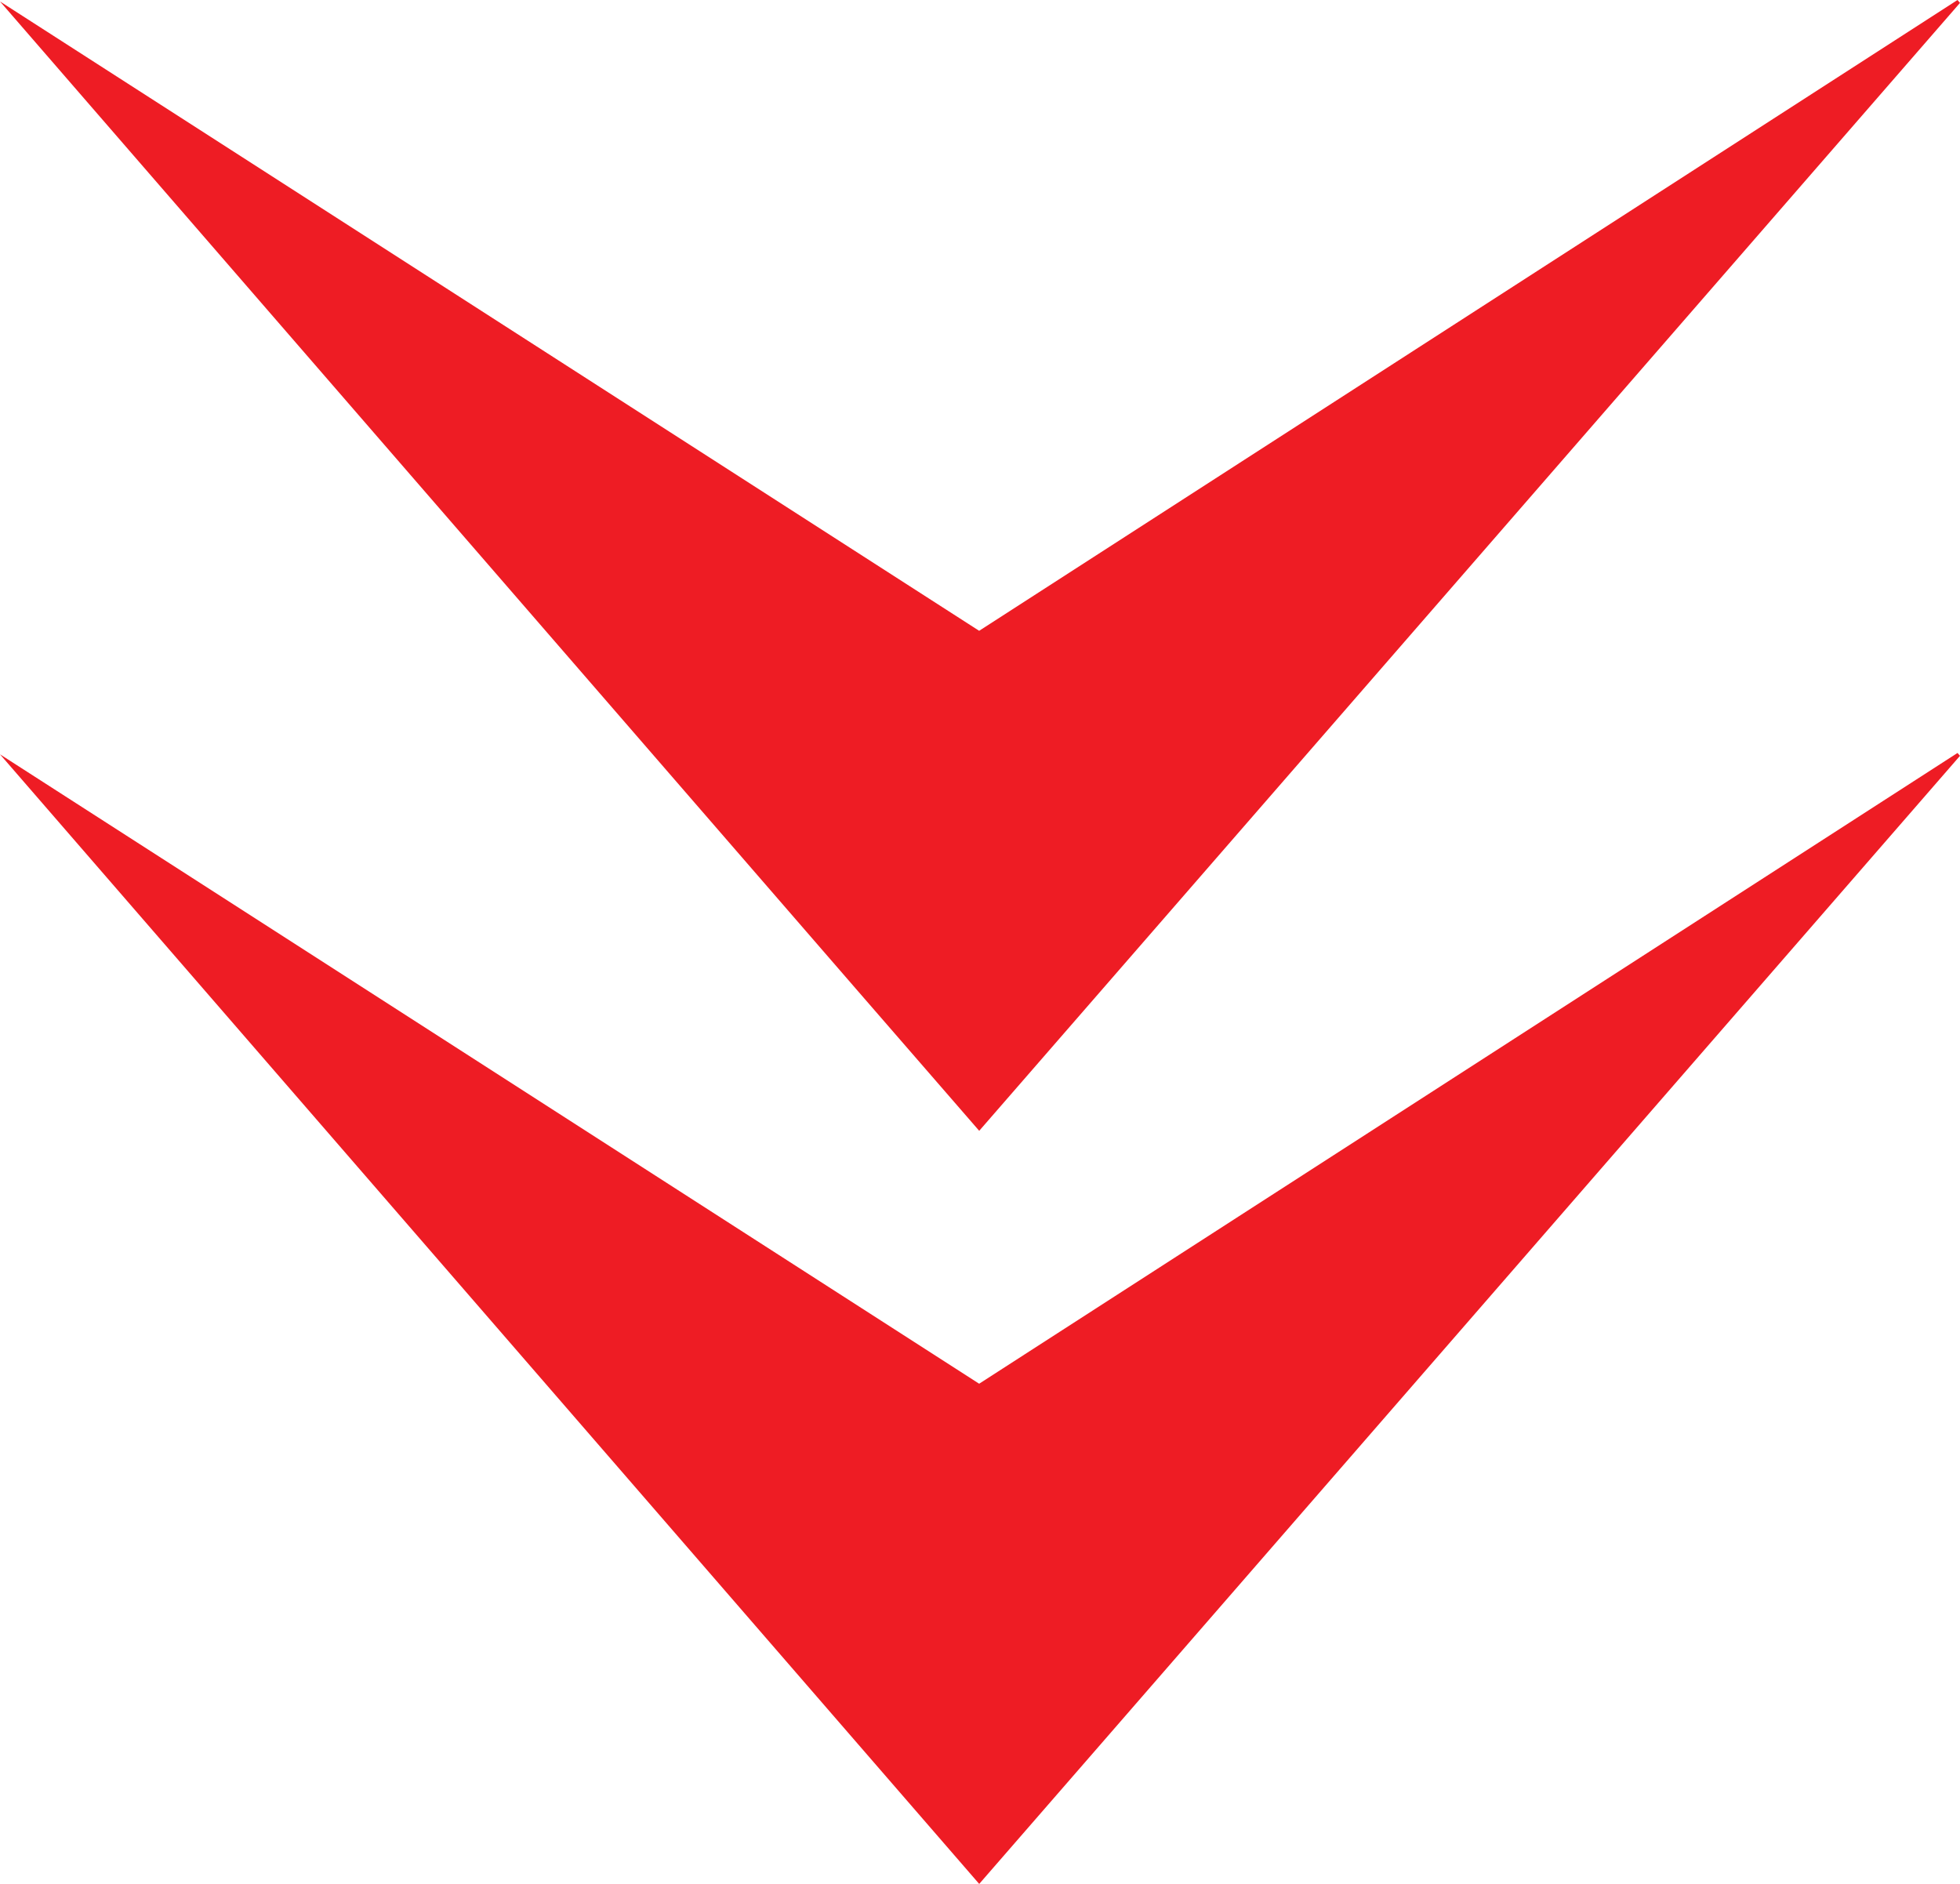 <?xml version="1.0" encoding="UTF-8"?>
<svg xmlns="http://www.w3.org/2000/svg" width="40.733" height="39.151" viewBox="0 0 40.733 39.151">
  <g id="Group_38" data-name="Group 38" transform="translate(40.733 0) rotate(90)">
    <path id="Path_2432" data-name="Path 2432" d="M.06,0,0,.052,13.109,20.384.03,40.733,20.587,22.912,23.5,20.383l-2.917-2.537Z" transform="translate(0 0)" fill="#ee1c24"></path>
    <path id="Path_2433" data-name="Path 2433" d="M20.366,0l-.059.052L33.415,20.384,20.335,40.733,40.893,22.912l2.917-2.529-2.917-2.537Z" transform="translate(-4.659 0)" fill="#ee1c24"></path>
  </g>
</svg>
